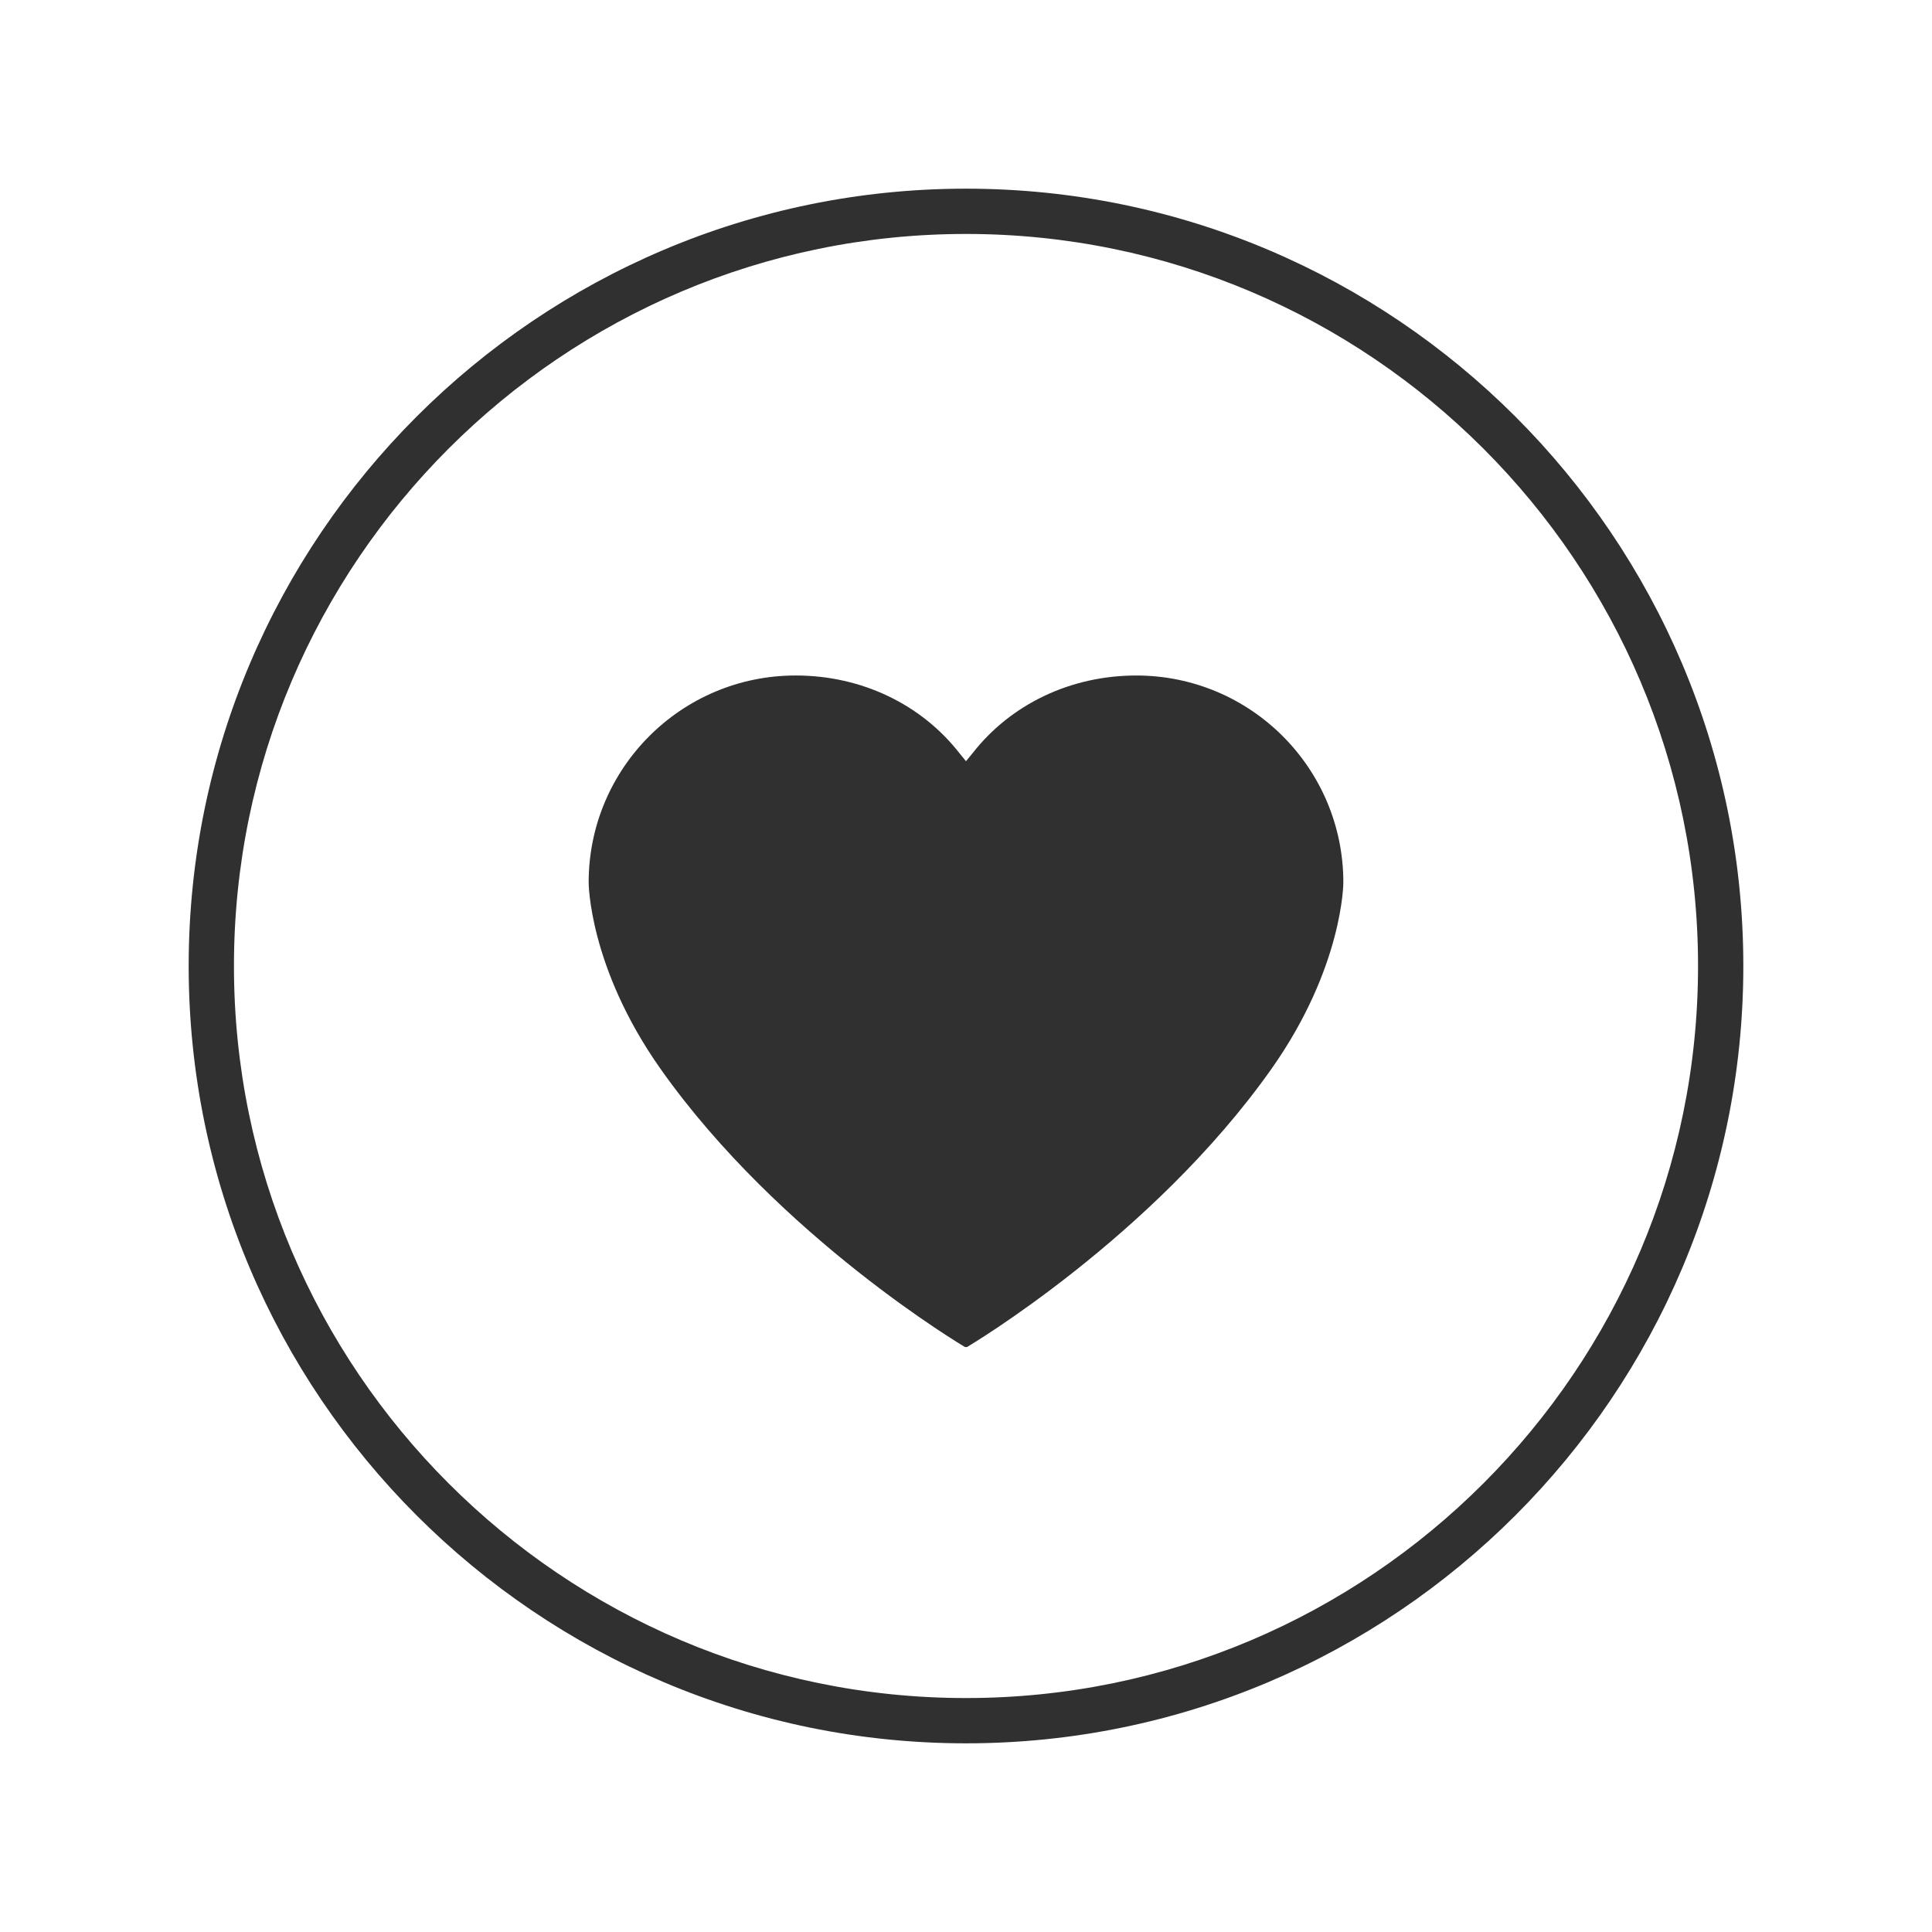 <?xml version="1.0" ?><!DOCTYPE svg  PUBLIC '-//W3C//DTD SVG 1.1//EN'  'http://www.w3.org/Graphics/SVG/1.1/DTD/svg11.dtd'><svg enable-background="new 0 0 128 128" id="Слой_1" version="1.1" viewBox="0 0 128 128" xml:space="preserve" xmlns="http://www.w3.org/2000/svg" xmlns:xlink="http://www.w3.org/1999/xlink"><g><g><path d="M64,115.5c-28.397,0-51.5-23.103-51.5-51.5S35.603,12.5,64,12.5s51.5,23.103,51.5,51.5    S92.397,115.5,64,115.5z M64,15.5c-26.743,0-48.5,21.757-48.5,48.5s21.757,48.5,48.5,48.5s48.5-21.757,48.5-48.5    S90.743,15.5,64,15.5z" fill="#303031"/></g><g><path d="M64.064,89.247c0,0,12.271-7.245,20.167-18.421C89,64.075,89,58.468,89,58.468    c0-7.574-6.14-13.714-13.714-13.714c-4.39,0-8.332,1.927-10.842,5.136L64,50.432l-0.443-0.543    c-2.51-3.209-6.453-5.136-10.843-5.136C45.14,44.753,39,50.893,39,58.468c0,0,0,5.607,4.77,12.359    c7.895,11.175,20.16,18.417,20.16,18.417L64.064,89.247z" fill="#303031"/></g></g></svg>